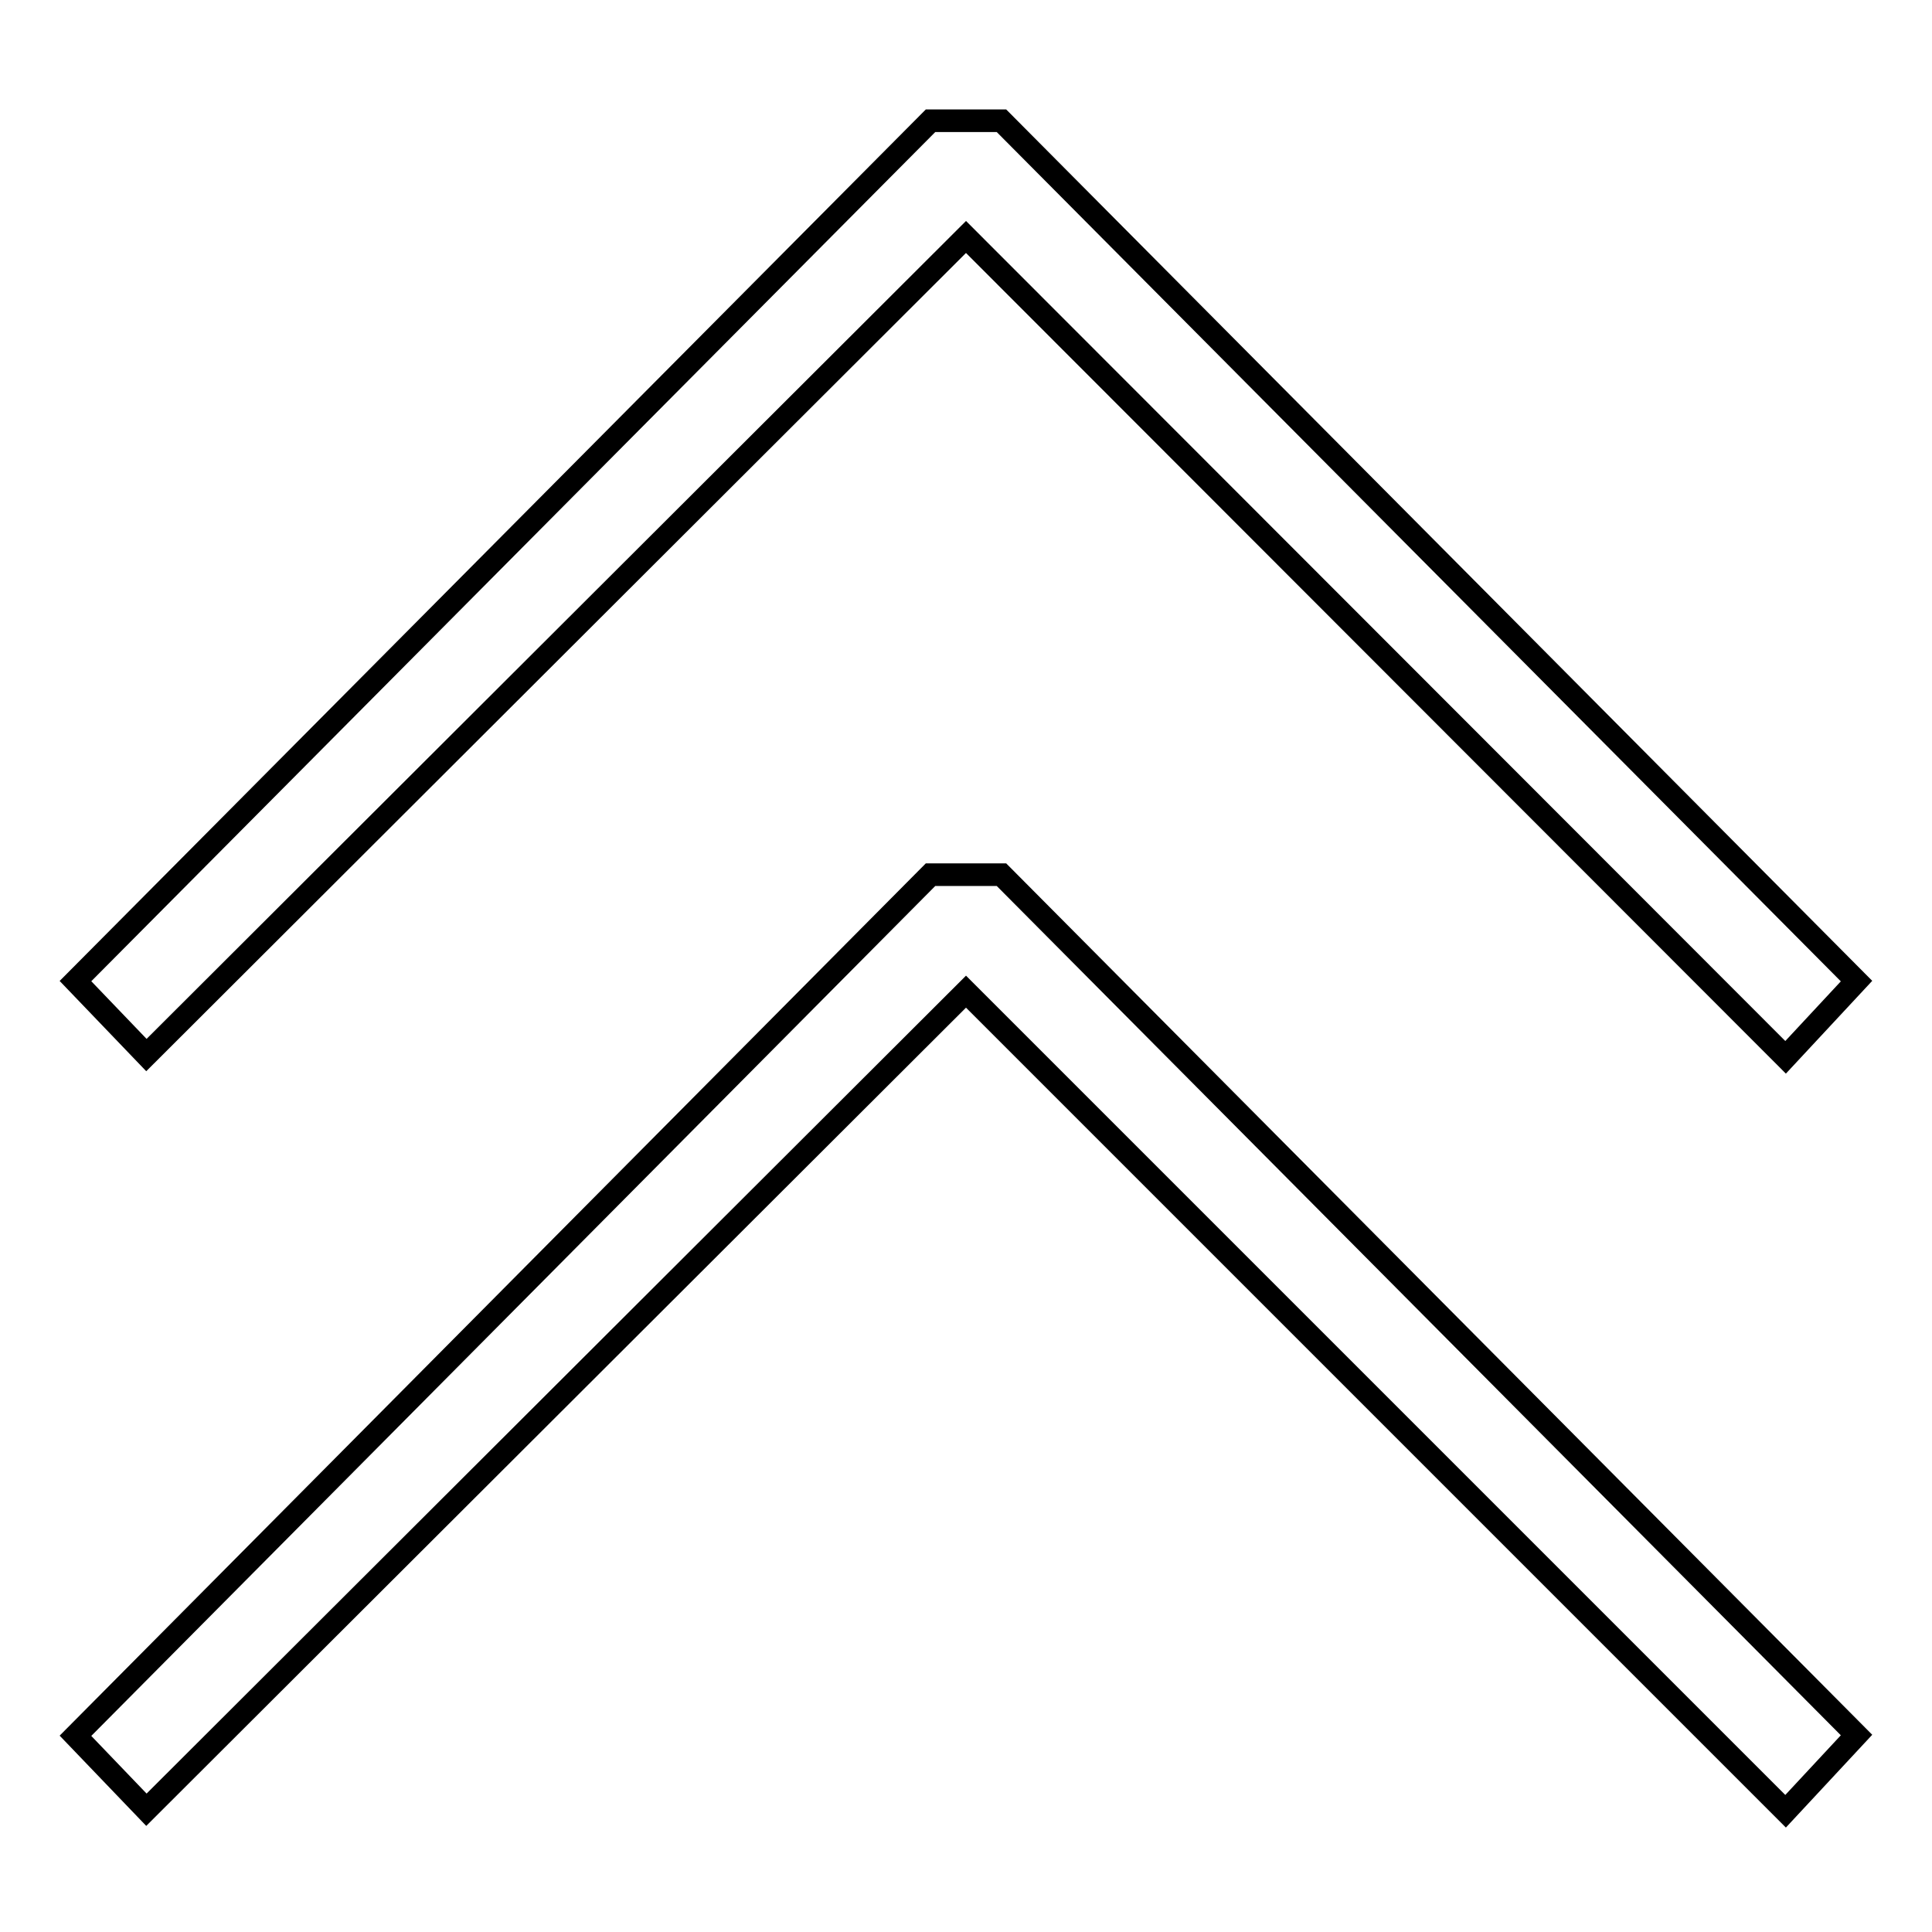 <?xml version="1.0" encoding="utf-8"?>
<!-- Svg Vector Icons : http://www.onlinewebfonts.com/icon -->
<!DOCTYPE svg PUBLIC "-//W3C//DTD SVG 1.1//EN" "http://www.w3.org/Graphics/SVG/1.1/DTD/svg11.dtd">
<svg version="1.1" xmlns="http://www.w3.org/2000/svg" xmlns:xlink="http://www.w3.org/1999/xlink" x="0px" y="0px" viewBox="0 0 256 256" enable-background="new 0 0 256 256" xml:space="preserve">
<g> <path stroke-width="3" fill-opacity="0" stroke="#000000"  d="M123.3,16L10,130l9.4,9.8L128,31.4l108.6,108.7L246,130L132.7,16H123.3z"/> <path stroke-width="3" fill-opacity="0" stroke="#000000"  d="M123.3,115.9L10,230l9.4,9.8L128,131.4L236.6,240l9.4-10.1l-113.3-114H123.3z"/></g>
</svg>